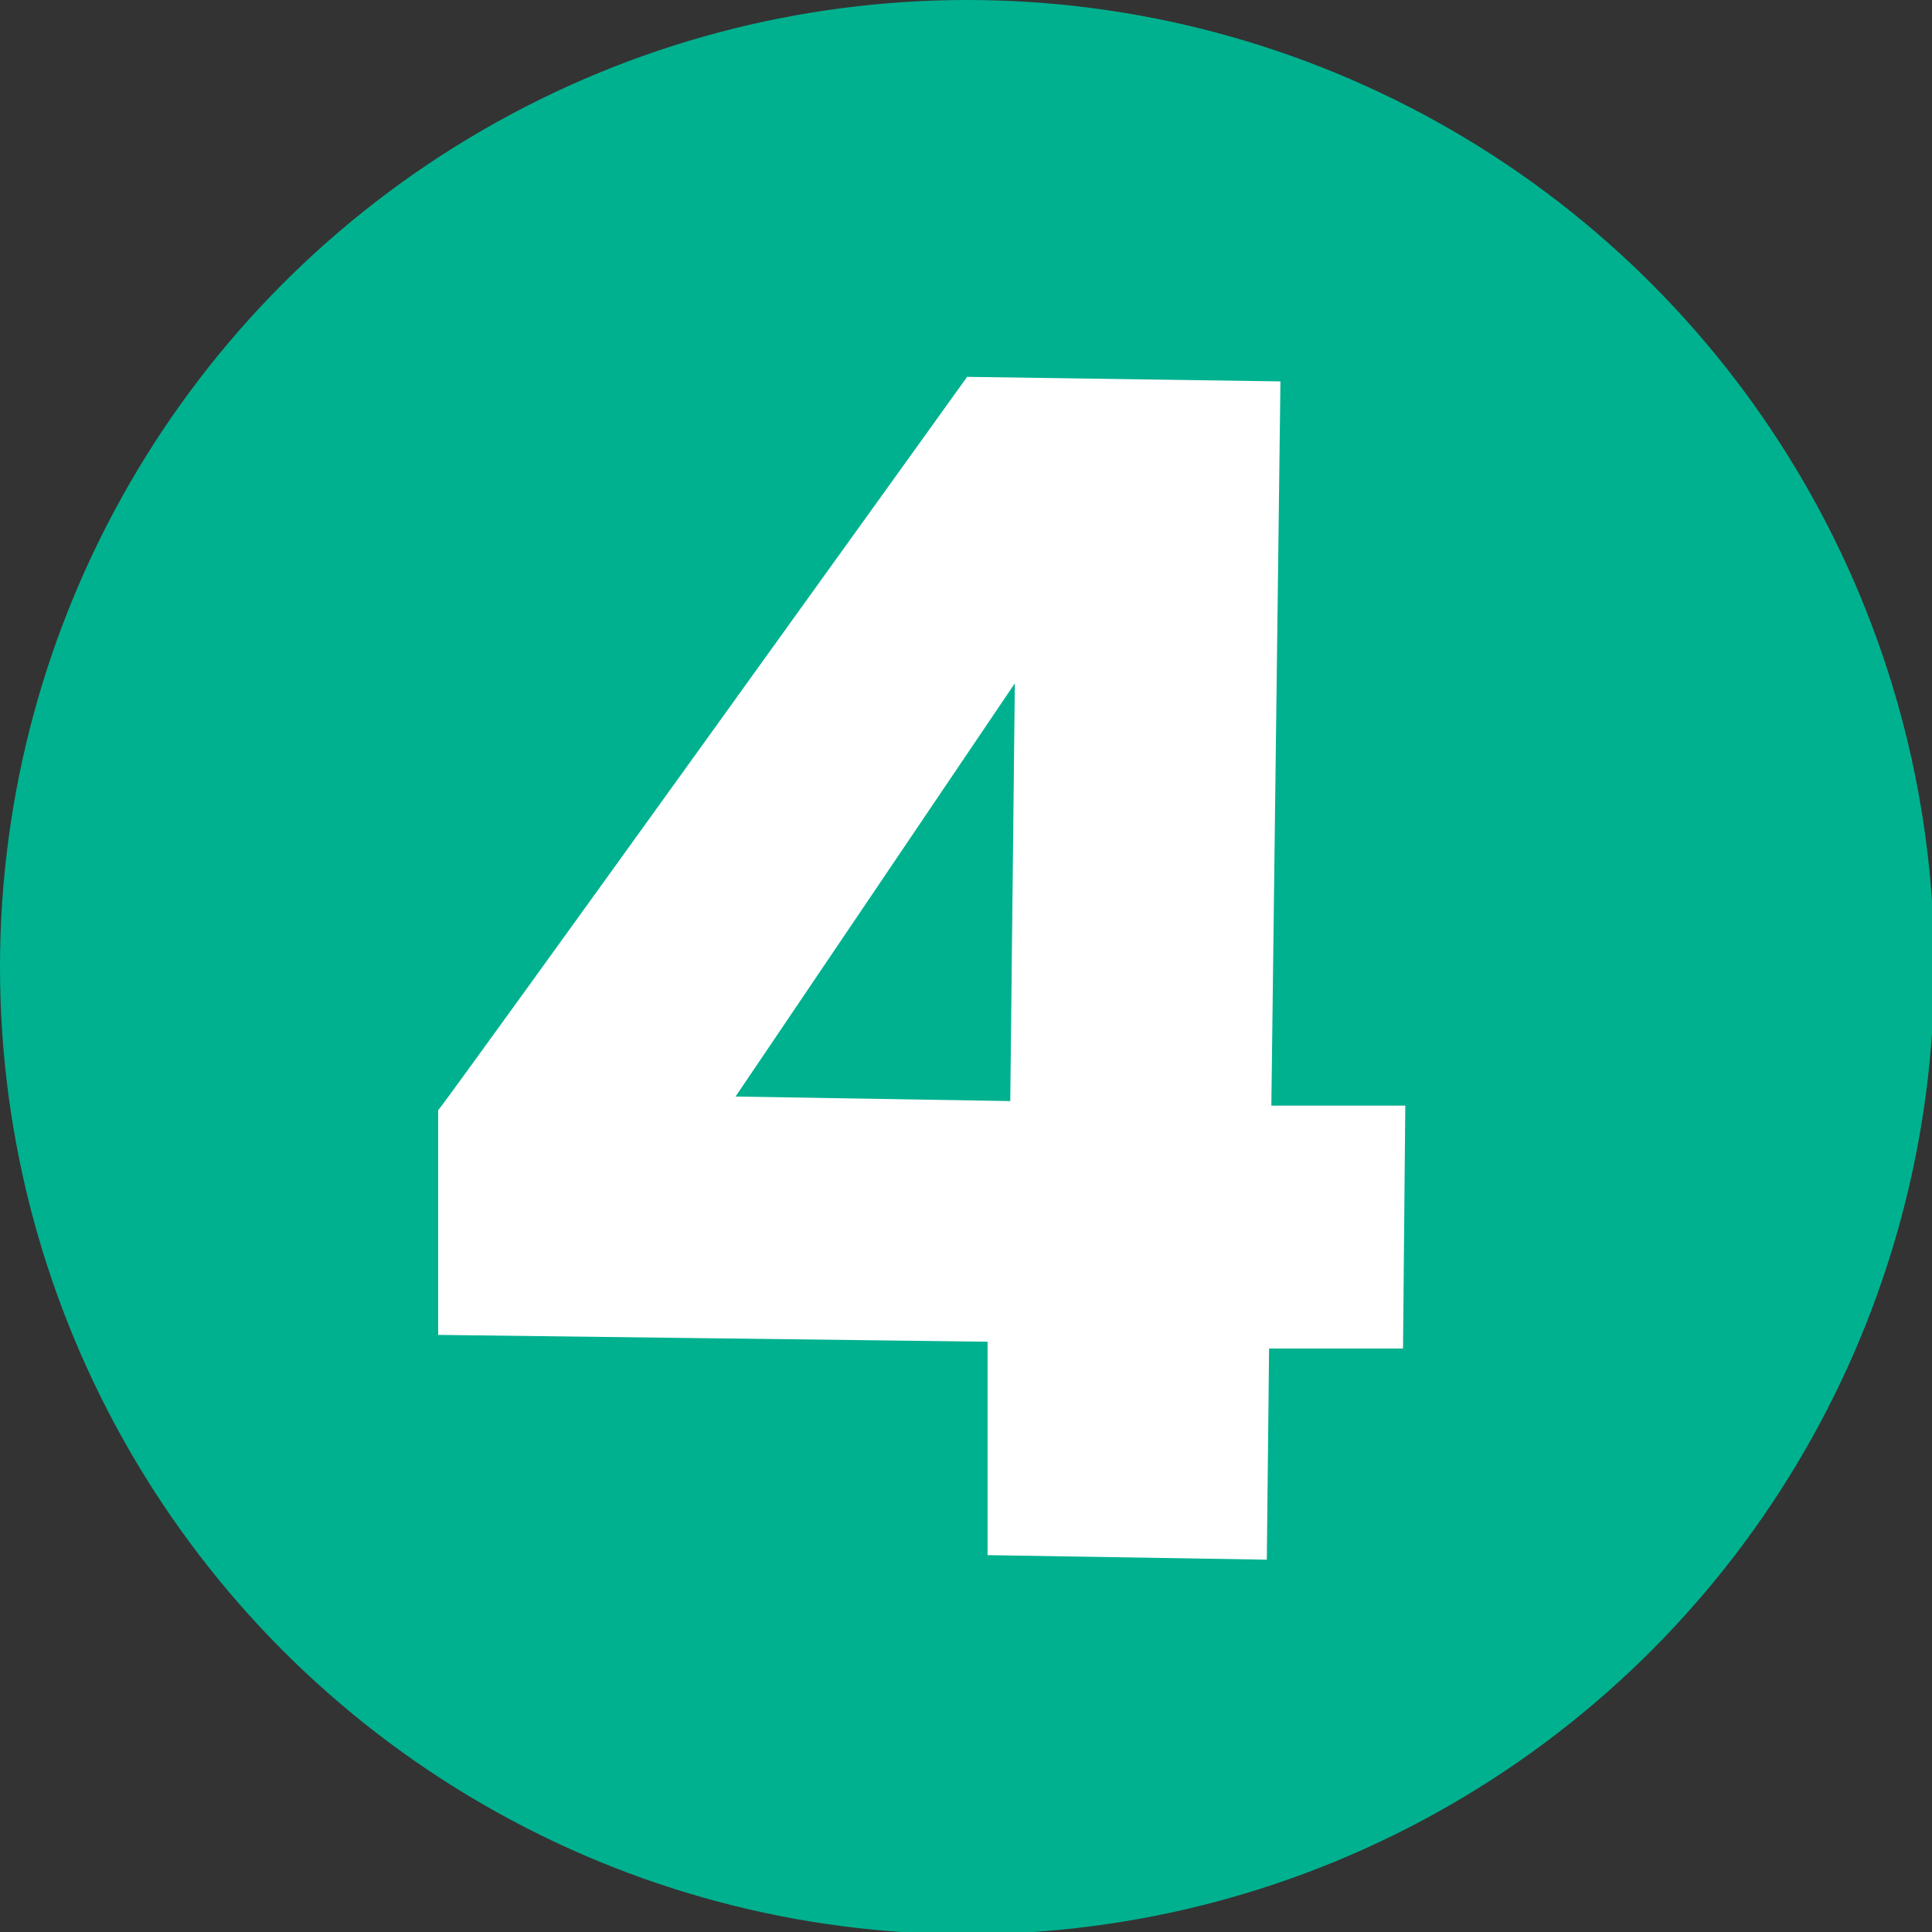 <?xml version="1.0" encoding="UTF-8"?>
<svg xmlns="http://www.w3.org/2000/svg" id="Layer_1" version="1.1" viewBox="0 0 85.1 85.1">
  <rect x="0" y="0" width="85.1" height="85.1" fill="#333333" stroke="none"/>
  <!-- Generator: Adobe Illustrator 29.0.0, SVG Export Plug-In . SVG Version: 2.1.0 Build 186)  -->
  <defs>
    <style>
      .st0 {
        fill: #fff;
      }

      .st1 {
        fill: #00b18f;
      }
    </style>
  </defs>
  <circle class="st1" cx="42.6" cy="42.6" r="42.6"></circle>
  <path class="st0" d="M19.3,58.8v-9.9c.1,0,23.3-32.3,23.3-32.3l13.8.2-.4,31.9h5.9c0,0-.1,10.7-.1,10.7h-5.9c0,0-.1,9.3-.1,9.3l-12.3-.2v-9.4c.1,0-24.1-.3-24.1-.3ZM44.7,30.1l-12.3,18.2,12.1.2.2-18.3Z"></path>
</svg>
